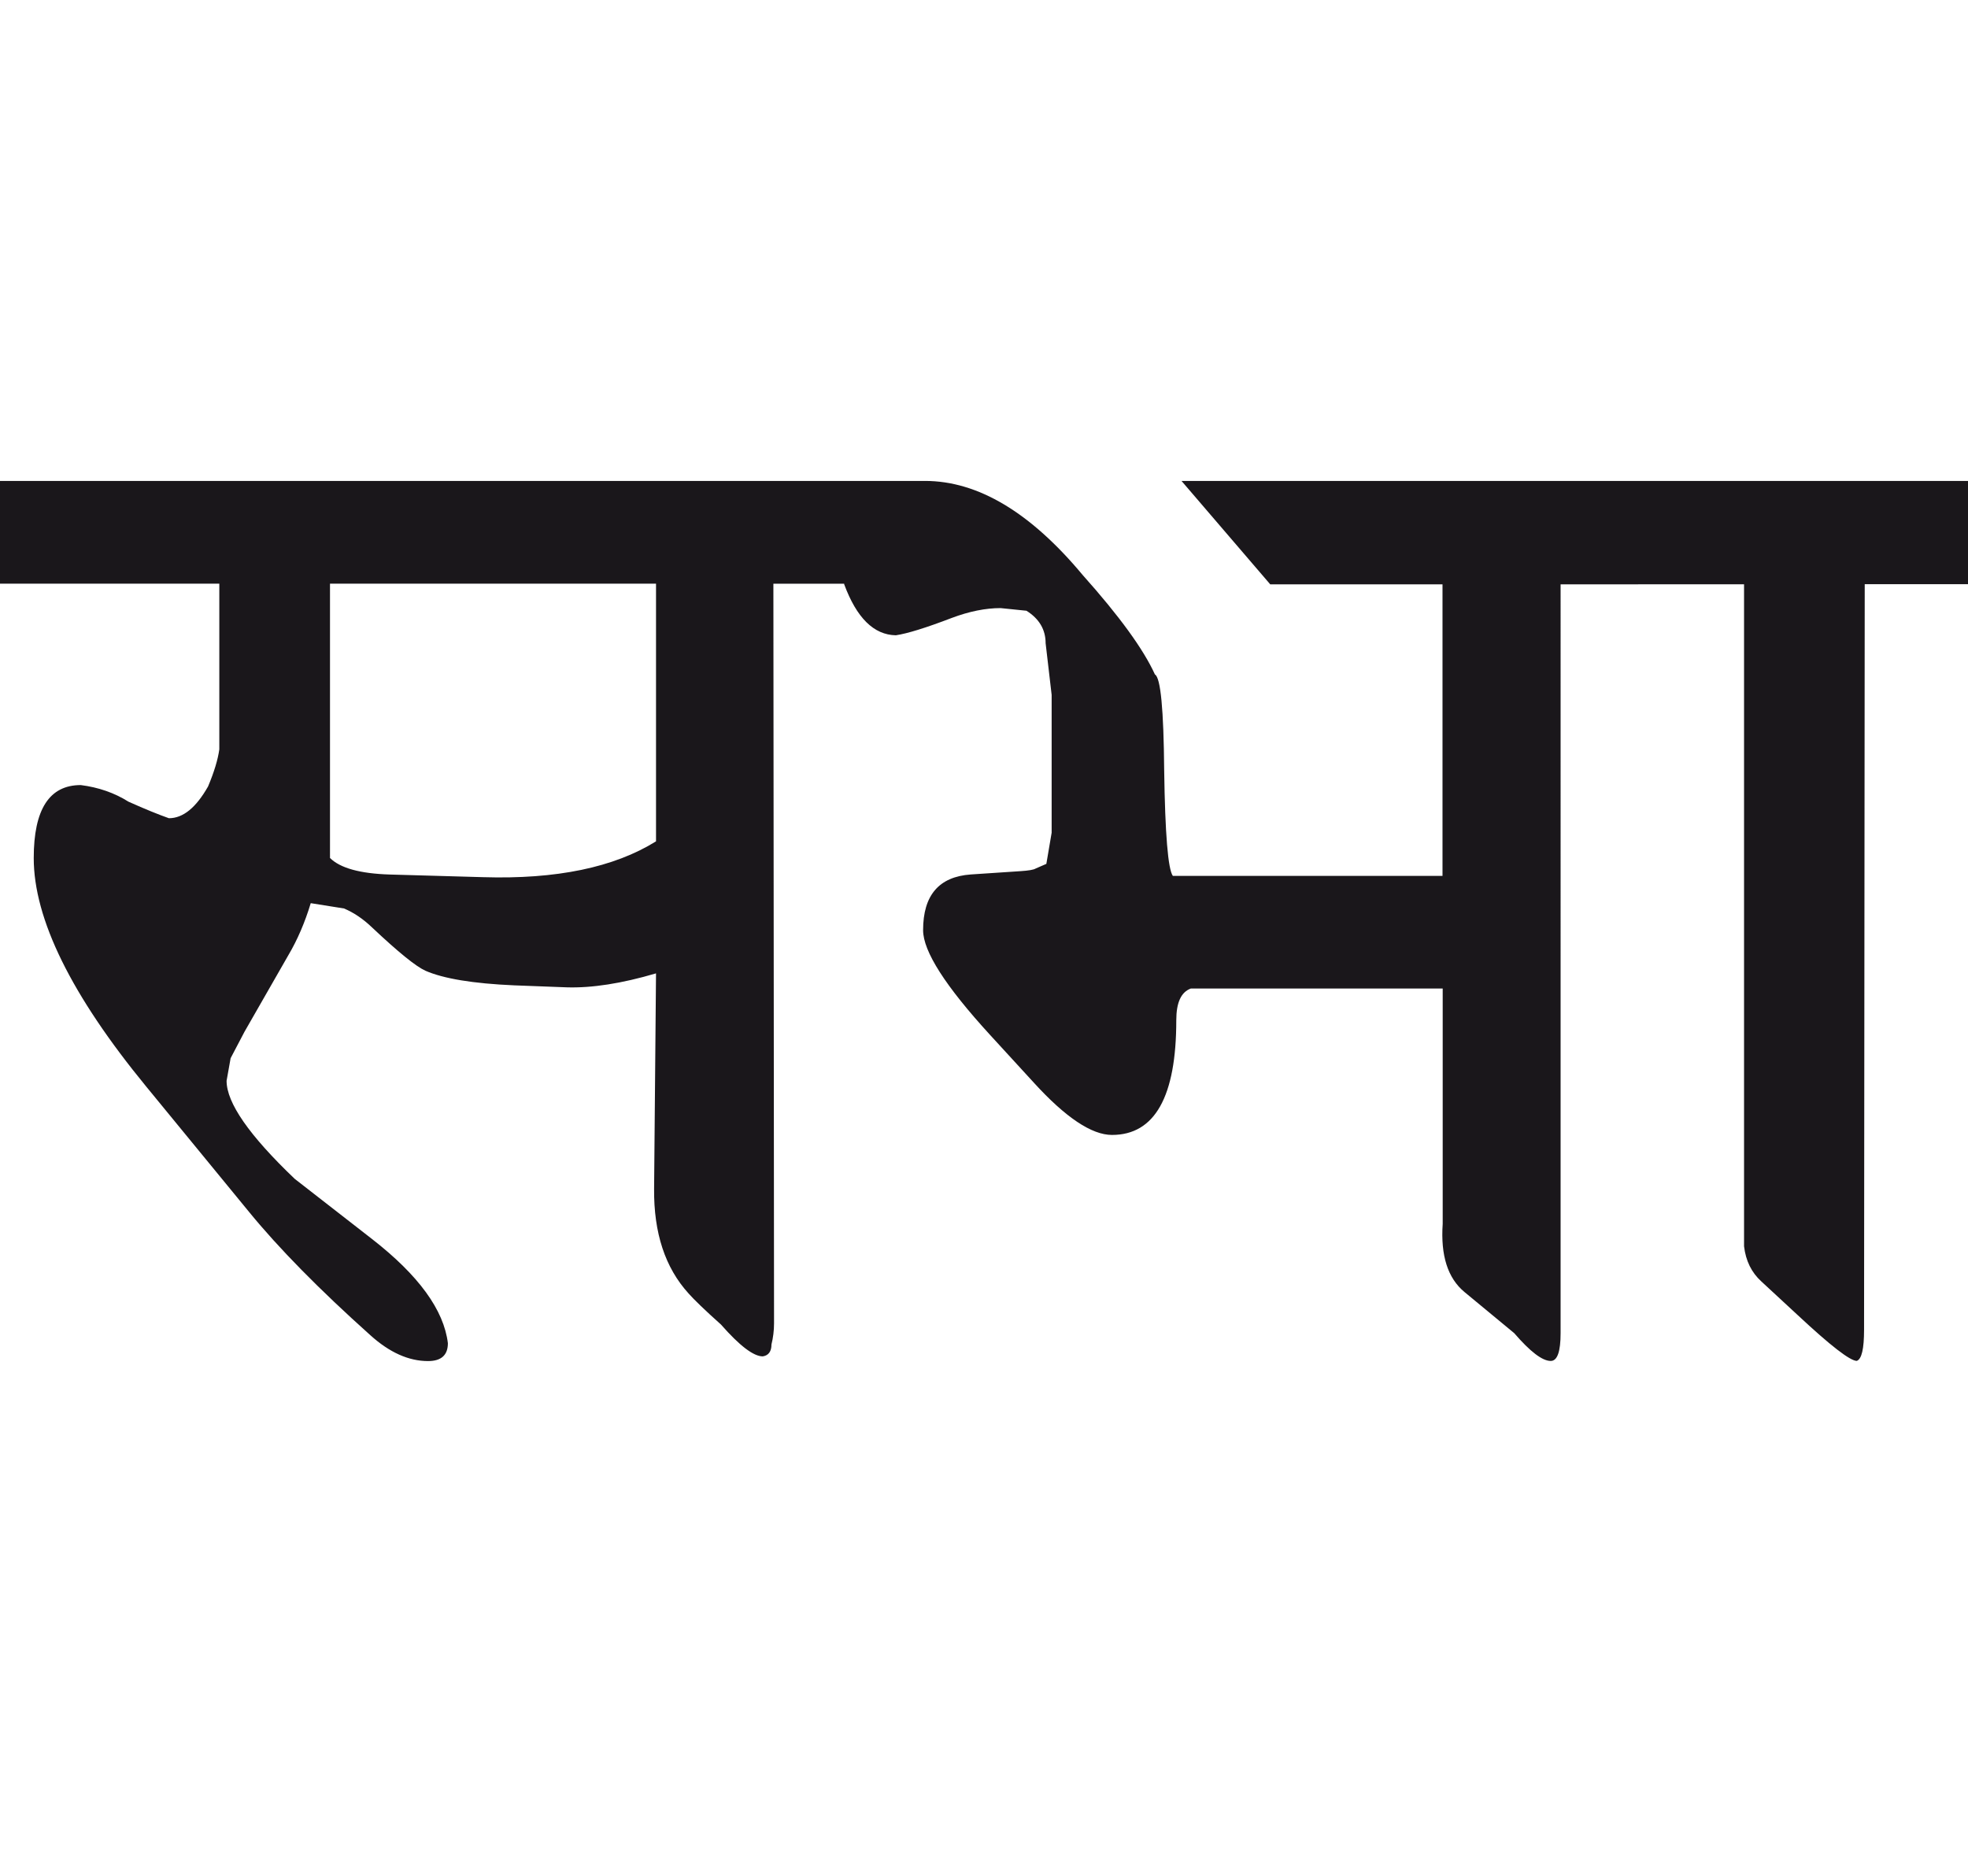 <?xml version="1.0" encoding="utf-8"?>
<!-- Generator: Adobe Illustrator 15.0.2, SVG Export Plug-In . SVG Version: 6.00 Build 0)  -->
<!DOCTYPE svg PUBLIC "-//W3C//DTD SVG 1.1//EN" "http://www.w3.org/Graphics/SVG/1.1/DTD/svg11.dtd">
<svg version="1.1" id="Ebene_1" xmlns="http://www.w3.org/2000/svg" xmlns:xlink="http://www.w3.org/1999/xlink" x="0px" y="0px"
	 width="29.747px" height="28.35px" viewBox="0 0 29.747 28.35" enable-background="new 0 0 29.747 28.35" xml:space="preserve">
<path fill="#1A171B" d="M29.747,7.269h-4.988v1.562h1.603v10.006c0.026,0.221,0.113,0.396,0.261,0.531l0.551,0.51
	c0.494,0.461,0.791,0.691,0.892,0.691c0.074-0.027,0.11-0.182,0.11-0.471l0.01-11.268h1.562V7.269z M24.759,7.269h-6.9L19.2,8.832
	h2.604v4.407h-4.076c-0.073-0.101-0.117-0.632-0.131-1.593c-0.008-0.922-0.053-1.405-0.14-1.452
	c-0.173-0.381-0.537-0.882-1.092-1.503c-0.789-0.947-1.583-1.422-2.384-1.422H12.76v1.562c0.188,0.508,0.448,0.765,0.781,0.771
	c0.175-0.026,0.455-0.113,0.842-0.261c0.268-0.101,0.515-0.15,0.741-0.15l0.391,0.04c0.192,0.12,0.29,0.284,0.29,0.491l0.091,0.781
	v2.083l-0.08,0.471l-0.161,0.07c-0.032,0.02-0.109,0.032-0.229,0.04l-0.752,0.05c-0.48,0.034-0.721,0.313-0.721,0.842
	c0,0.32,0.338,0.847,1.012,1.583l0.661,0.721c0.48,0.527,0.875,0.791,1.182,0.791c0.647,0,0.972-0.578,0.972-1.732
	c0-0.268,0.072-0.427,0.22-0.481h3.807v3.557c-0.033,0.48,0.077,0.822,0.33,1.031l0.751,0.621c0.241,0.279,0.424,0.42,0.552,0.42
	c0.1,0,0.149-0.141,0.149-0.42V8.832h1.172V7.269z M9.915,12.717c-0.634,0.394-1.505,0.575-2.613,0.541l-1.412-0.04
	c-0.447-0.014-0.748-0.097-0.902-0.25V8.822h4.928V12.717z M12.76,7.269H0v1.553h3.315v2.504c-0.021,0.153-0.077,0.34-0.17,0.561
	c-0.182,0.32-0.377,0.48-0.592,0.48c-0.153-0.054-0.357-0.136-0.611-0.25c-0.213-0.134-0.454-0.217-0.721-0.251
	c-0.475,0-0.711,0.367-0.711,1.103c0,0.921,0.568,2.075,1.702,3.456l1.553,1.893c0.447,0.547,1.059,1.17,1.833,1.863
	c0.288,0.26,0.578,0.391,0.872,0.391c0.2,0,0.3-0.09,0.3-0.27c-0.061-0.502-0.441-1.025-1.143-1.572l-1.172-0.912
	c-0.687-0.656-1.03-1.148-1.03-1.482l0.061-0.342l0.21-0.4l0.66-1.152c0.142-0.24,0.254-0.503,0.341-0.791l0.502,0.08
	c0.146,0.061,0.289,0.156,0.429,0.291c0.389,0.366,0.655,0.583,0.802,0.65c0.274,0.12,0.722,0.194,1.342,0.221l0.793,0.03
	c0.379,0.012,0.83-0.057,1.351-0.211l-0.029,3.256c-0.006,0.668,0.167,1.193,0.521,1.582c0.081,0.092,0.244,0.25,0.491,0.471
	c0.281,0.32,0.491,0.48,0.631,0.48c0.087-0.014,0.131-0.074,0.131-0.18c0.025-0.1,0.039-0.209,0.039-0.32l-0.01-11.178h1.071V7.269z
	"/>
<rect y="7.269" fill="none" width="29.747" height="13.301"/>
</svg>
